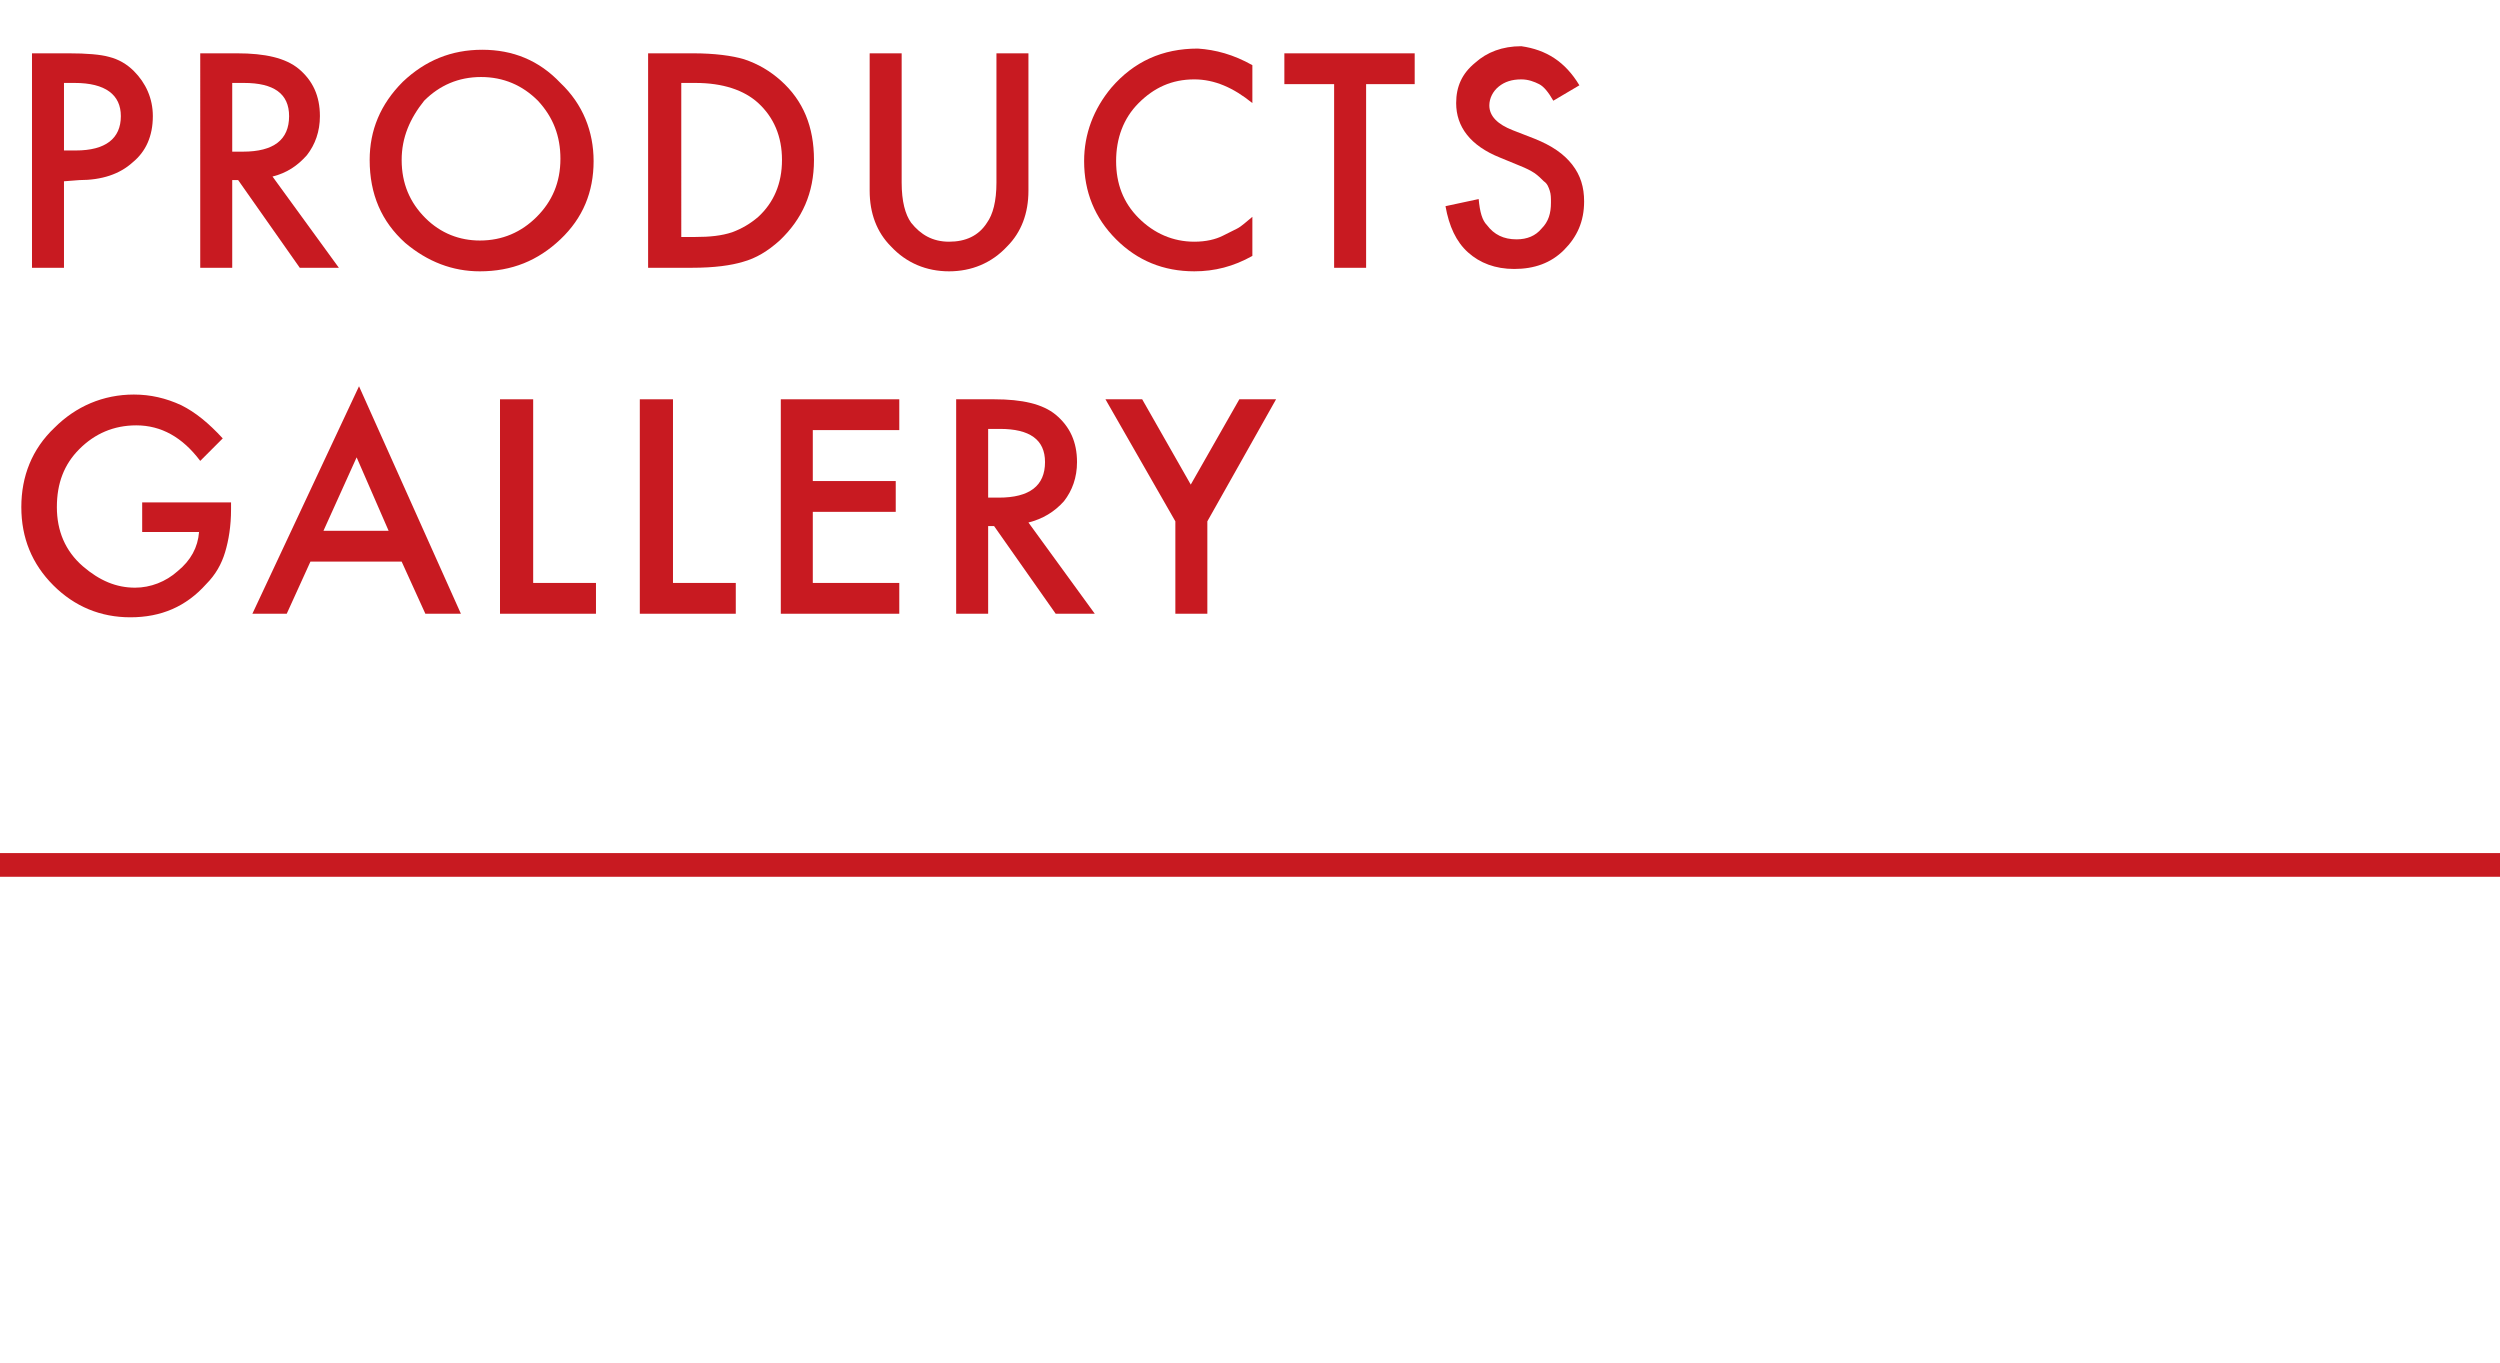 <?xml version="1.0" encoding="utf-8"?>
<!-- Generator: Adobe Illustrator 22.0.1, SVG Export Plug-In . SVG Version: 6.00 Build 0)  -->
<svg version="1.1" id="圖層_1" xmlns="http://www.w3.org/2000/svg" xmlns:xlink="http://www.w3.org/1999/xlink" x="0px" y="0px"
	 width="211px" height="115px" viewBox="0 0 211 115" style="enable-background:new 0 0 211 115;" xml:space="preserve">
<style type="text/css">
	.st0{fill:#C81A21;}
	.st1{fill:none;stroke:#C81A21;stroke-width:2;stroke-miterlimit:10;}
</style>
<g>
	<g>
		<path class="st0" d="M5.4,15.3v7.3H2.7V4.5h3.1c1.5,0,2.7,0.1,3.4,0.3C10,5,10.7,5.4,11.3,6c1,1,1.6,2.3,1.6,3.8
			c0,1.7-0.6,3-1.7,3.9c-1.1,1-2.6,1.5-4.5,1.5L5.4,15.3L5.4,15.3z M5.4,12.7h1c2.5,0,3.8-1,3.8-2.9C10.2,8,8.9,7,6.3,7H5.4V12.7z"
			/>
		<path class="st0" d="M23,14.9l5.6,7.7h-3.3l-5.2-7.4h-0.5v7.4h-2.7V4.5H20c2.4,0,4.1,0.4,5.2,1.3c1.2,1,1.8,2.3,1.8,4
			c0,1.3-0.4,2.4-1.1,3.3C25.1,14,24.2,14.6,23,14.9z M19.6,12.8h0.9c2.6,0,3.9-1,3.9-3c0-1.9-1.3-2.8-3.8-2.8h-1V12.8z"/>
		<path class="st0" d="M31.2,13.5c0-2.5,0.9-4.7,2.8-6.6c1.9-1.8,4.1-2.7,6.7-2.7c2.6,0,4.8,0.9,6.6,2.8c1.9,1.8,2.8,4.1,2.8,6.6
			c0,2.6-0.9,4.8-2.8,6.6c-1.9,1.8-4.1,2.7-6.8,2.7c-2.3,0-4.4-0.8-6.3-2.4C32.2,18.7,31.2,16.4,31.2,13.5z M33.9,13.5
			c0,2,0.7,3.6,2,4.9s2.9,1.9,4.6,1.9c1.9,0,3.5-0.7,4.8-2s2-2.9,2-4.9c0-1.9-0.6-3.5-1.9-4.9c-1.3-1.3-2.9-2-4.8-2
			c-1.9,0-3.5,0.7-4.8,2C34.6,10,33.9,11.6,33.9,13.5z"/>
		<path class="st0" d="M54.7,22.6V4.5h3.8c1.8,0,3.3,0.2,4.3,0.5C64,5.4,65,6,65.9,6.8c1.9,1.7,2.8,3.9,2.8,6.7s-1,5-2.9,6.8
			c-1,0.9-2,1.5-3.1,1.8c-1,0.3-2.4,0.5-4.3,0.5C58.4,22.6,54.7,22.6,54.7,22.6z M57.5,20h1.2c1.2,0,2.2-0.1,3.1-0.4
			c0.8-0.3,1.5-0.7,2.2-1.3c1.3-1.2,2-2.8,2-4.8s-0.7-3.6-2-4.8C62.8,7.6,61,7,58.7,7h-1.2V20z"/>
		<path class="st0" d="M76.1,4.5v10.9c0,1.6,0.3,2.7,0.8,3.4c0.8,1,1.8,1.6,3.2,1.6c1.4,0,2.5-0.5,3.2-1.6c0.5-0.7,0.8-1.8,0.8-3.4
			V4.5h2.7v11.6c0,1.9-0.6,3.5-1.8,4.7c-1.3,1.4-3,2.1-4.9,2.1s-3.6-0.7-4.9-2.1c-1.2-1.2-1.8-2.8-1.8-4.7V4.5H76.1z"/>
		<path class="st0" d="M105.7,5.5v3.2c-1.6-1.3-3.2-2-4.9-2c-1.9,0-3.4,0.7-4.7,2c-1.3,1.3-1.9,3-1.9,4.9s0.6,3.5,1.9,4.8
			c1.3,1.3,2.9,2,4.7,2c1,0,1.8-0.2,2.4-0.5c0.4-0.2,0.8-0.4,1.2-0.6s0.8-0.6,1.3-1v3.3c-1.6,0.9-3.2,1.3-4.9,1.3
			c-2.6,0-4.8-0.9-6.6-2.7c-1.8-1.8-2.7-4-2.7-6.6c0-2.3,0.8-4.4,2.3-6.2c1.9-2.2,4.3-3.3,7.3-3.3C102.6,4.2,104.1,4.6,105.7,5.5z"
			/>
		<path class="st0" d="M115.3,7.1v15.5h-2.7V7.1h-4.2V4.5h11v2.6H115.3z"/>
		<path class="st0" d="M133.3,7.2l-2.2,1.3c-0.4-0.7-0.8-1.2-1.2-1.4c-0.4-0.2-0.9-0.4-1.5-0.4c-0.8,0-1.4,0.2-1.9,0.6
			s-0.8,1-0.8,1.6c0,0.9,0.7,1.6,2,2.1l1.8,0.7c1.5,0.6,2.5,1.3,3.2,2.2s1,1.9,1,3.1c0,1.7-0.6,3-1.7,4.1c-1.1,1.1-2.5,1.6-4.2,1.6
			c-1.6,0-2.9-0.5-3.9-1.4s-1.6-2.2-1.9-3.9l2.8-0.6c0.1,1.1,0.3,1.8,0.7,2.2c0.6,0.8,1.4,1.2,2.5,1.2c0.9,0,1.6-0.3,2.1-0.9
			c0.6-0.6,0.8-1.3,0.8-2.2c0-0.4,0-0.7-0.1-1c-0.1-0.3-0.2-0.6-0.5-0.8c-0.2-0.2-0.5-0.5-0.8-0.7s-0.7-0.4-1.2-0.6l-1.7-0.7
			c-2.5-1-3.7-2.6-3.7-4.6c0-1.4,0.5-2.5,1.6-3.4c1-0.9,2.3-1.4,3.9-1.4C130.5,4.2,132.1,5.2,133.3,7.2z"/>
		<path class="st0" d="M12,42.4h7.5V43c0,1.4-0.2,2.6-0.5,3.6s-0.8,1.9-1.6,2.7c-1.7,1.9-3.8,2.8-6.4,2.8c-2.5,0-4.7-0.9-6.5-2.7
			s-2.7-4-2.7-6.6s0.9-4.9,2.8-6.7c1.8-1.8,4.1-2.8,6.7-2.8c1.4,0,2.7,0.3,4,0.9c1.2,0.6,2.3,1.5,3.5,2.8l-1.9,1.9
			c-1.5-2-3.3-3-5.4-3c-1.9,0-3.5,0.7-4.8,2s-1.9,2.9-1.9,4.9s0.7,3.7,2.2,5c1.4,1.2,2.8,1.8,4.4,1.8c1.3,0,2.6-0.5,3.6-1.4
			c1.1-0.9,1.7-2,1.8-3.3H12V42.4z"/>
		<path class="st0" d="M33.9,47.4h-7.7l-2,4.4h-2.9l9-19.2l8.6,19.2h-3L33.9,47.4z M32.8,44.8l-2.7-6.2l-2.8,6.2H32.8z"/>
		<path class="st0" d="M45,33.7v15.5h5.3v2.6h-8.1V33.7H45z"/>
		<path class="st0" d="M56.8,33.7v15.5h5.3v2.6H54V33.7H56.8z"/>
		<path class="st0" d="M75.9,36.3h-7.3v4.3h7v2.6h-7v6h7.3v2.6h-10V33.7h10V36.3z"/>
		<path class="st0" d="M86.8,44.1l5.6,7.7h-3.3l-5.2-7.4h-0.5v7.4h-2.7V33.7h3.2c2.4,0,4.1,0.4,5.2,1.3c1.2,1,1.8,2.3,1.8,4
			c0,1.3-0.4,2.4-1.1,3.3C89,43.2,88,43.8,86.8,44.1z M83.4,42h0.9c2.6,0,3.9-1,3.9-3c0-1.9-1.3-2.8-3.8-2.8h-1V42z"/>
		<path class="st0" d="M99.2,44l-5.9-10.3h3.1l4.1,7.2l4.1-7.2h3.1L101.9,44v7.8h-2.7C99.2,51.8,99.2,44,99.2,44z"/>
	</g>
	<line class="st1" x1="0" y1="73" x2="211" y2="73"/>
</g>
</svg>
